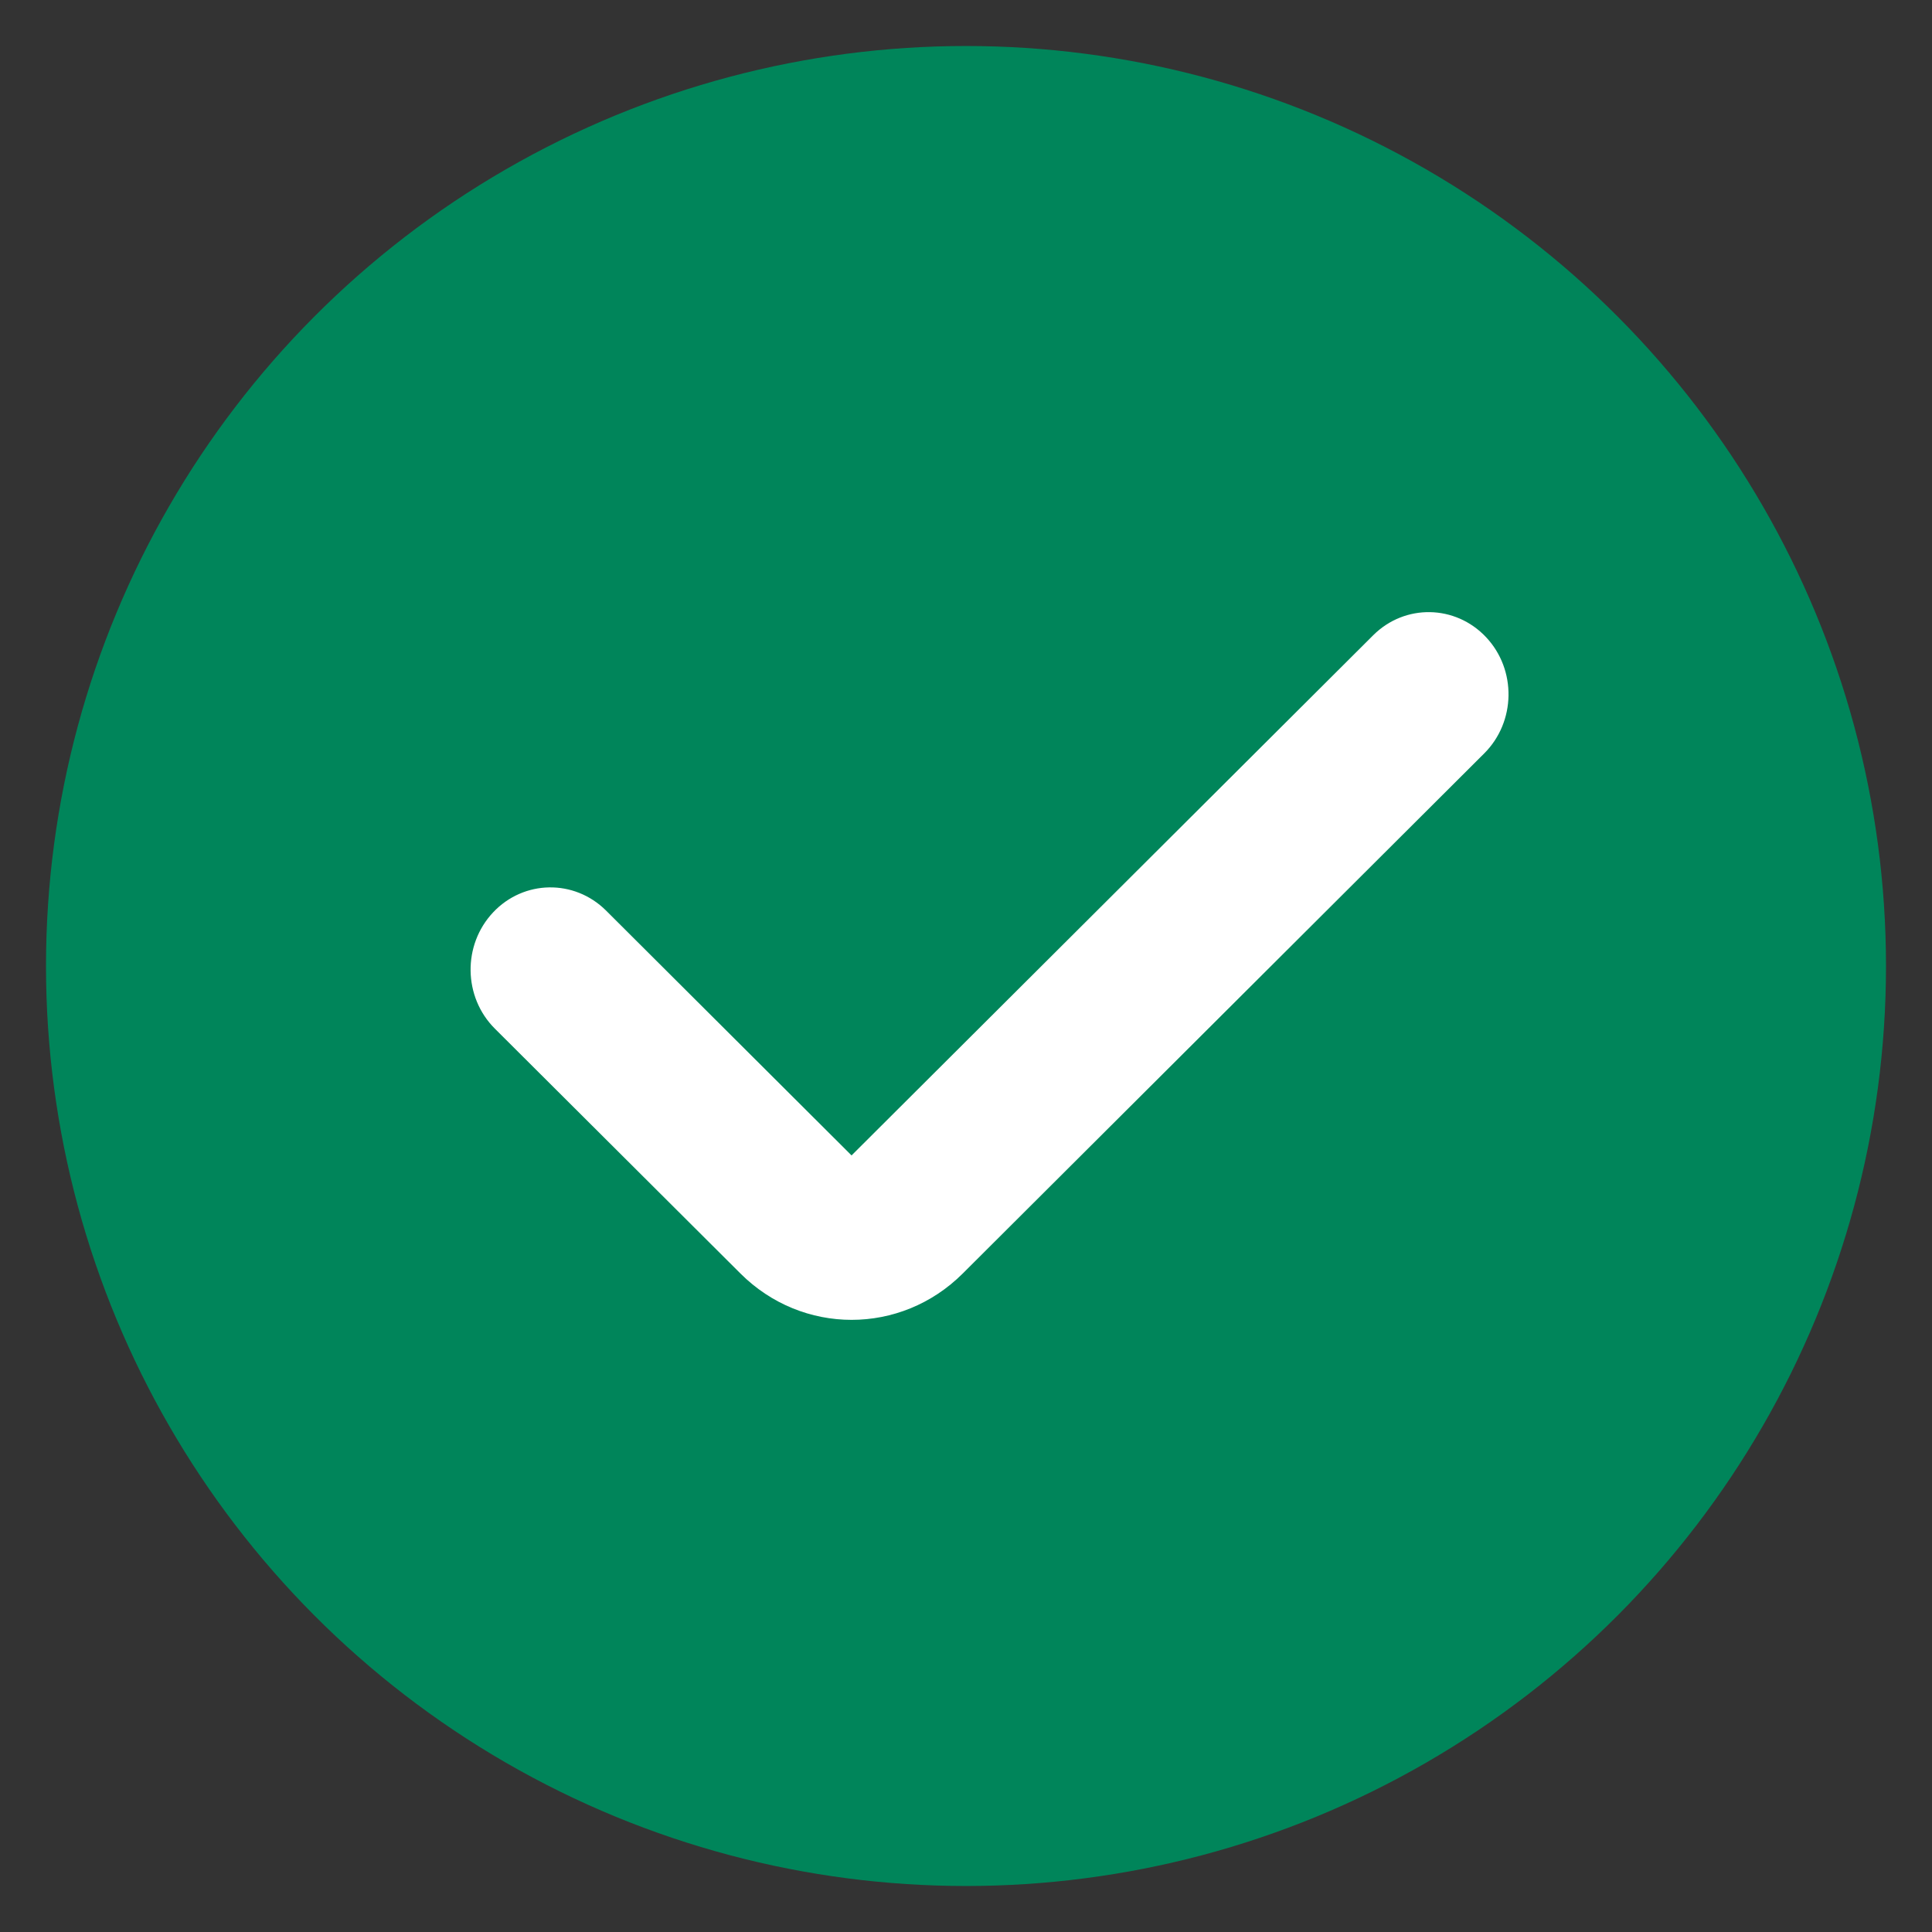 <svg width="21" height="21" viewBox="0 0 21 21" fill="none" xmlns="http://www.w3.org/2000/svg">
<rect x="0" y="0" width="21" height="21" fill="#333333" stroke="none"/>
<circle cx="10.5" cy="10.5" r="10" fill="#00855A"/>
<path fill-rule="evenodd" clip-rule="evenodd" d="M16.153 6.926C16.486 7.28 16.477 7.846 16.133 8.189L10.464 13.843C9.791 14.514 8.722 14.514 8.049 13.843L5.379 11.181C5.035 10.838 5.026 10.272 5.36 9.917C5.693 9.563 6.242 9.554 6.587 9.897L9.256 12.559L14.926 6.905C15.27 6.562 15.819 6.571 16.153 6.926Z" fill="white"/>
</svg>
